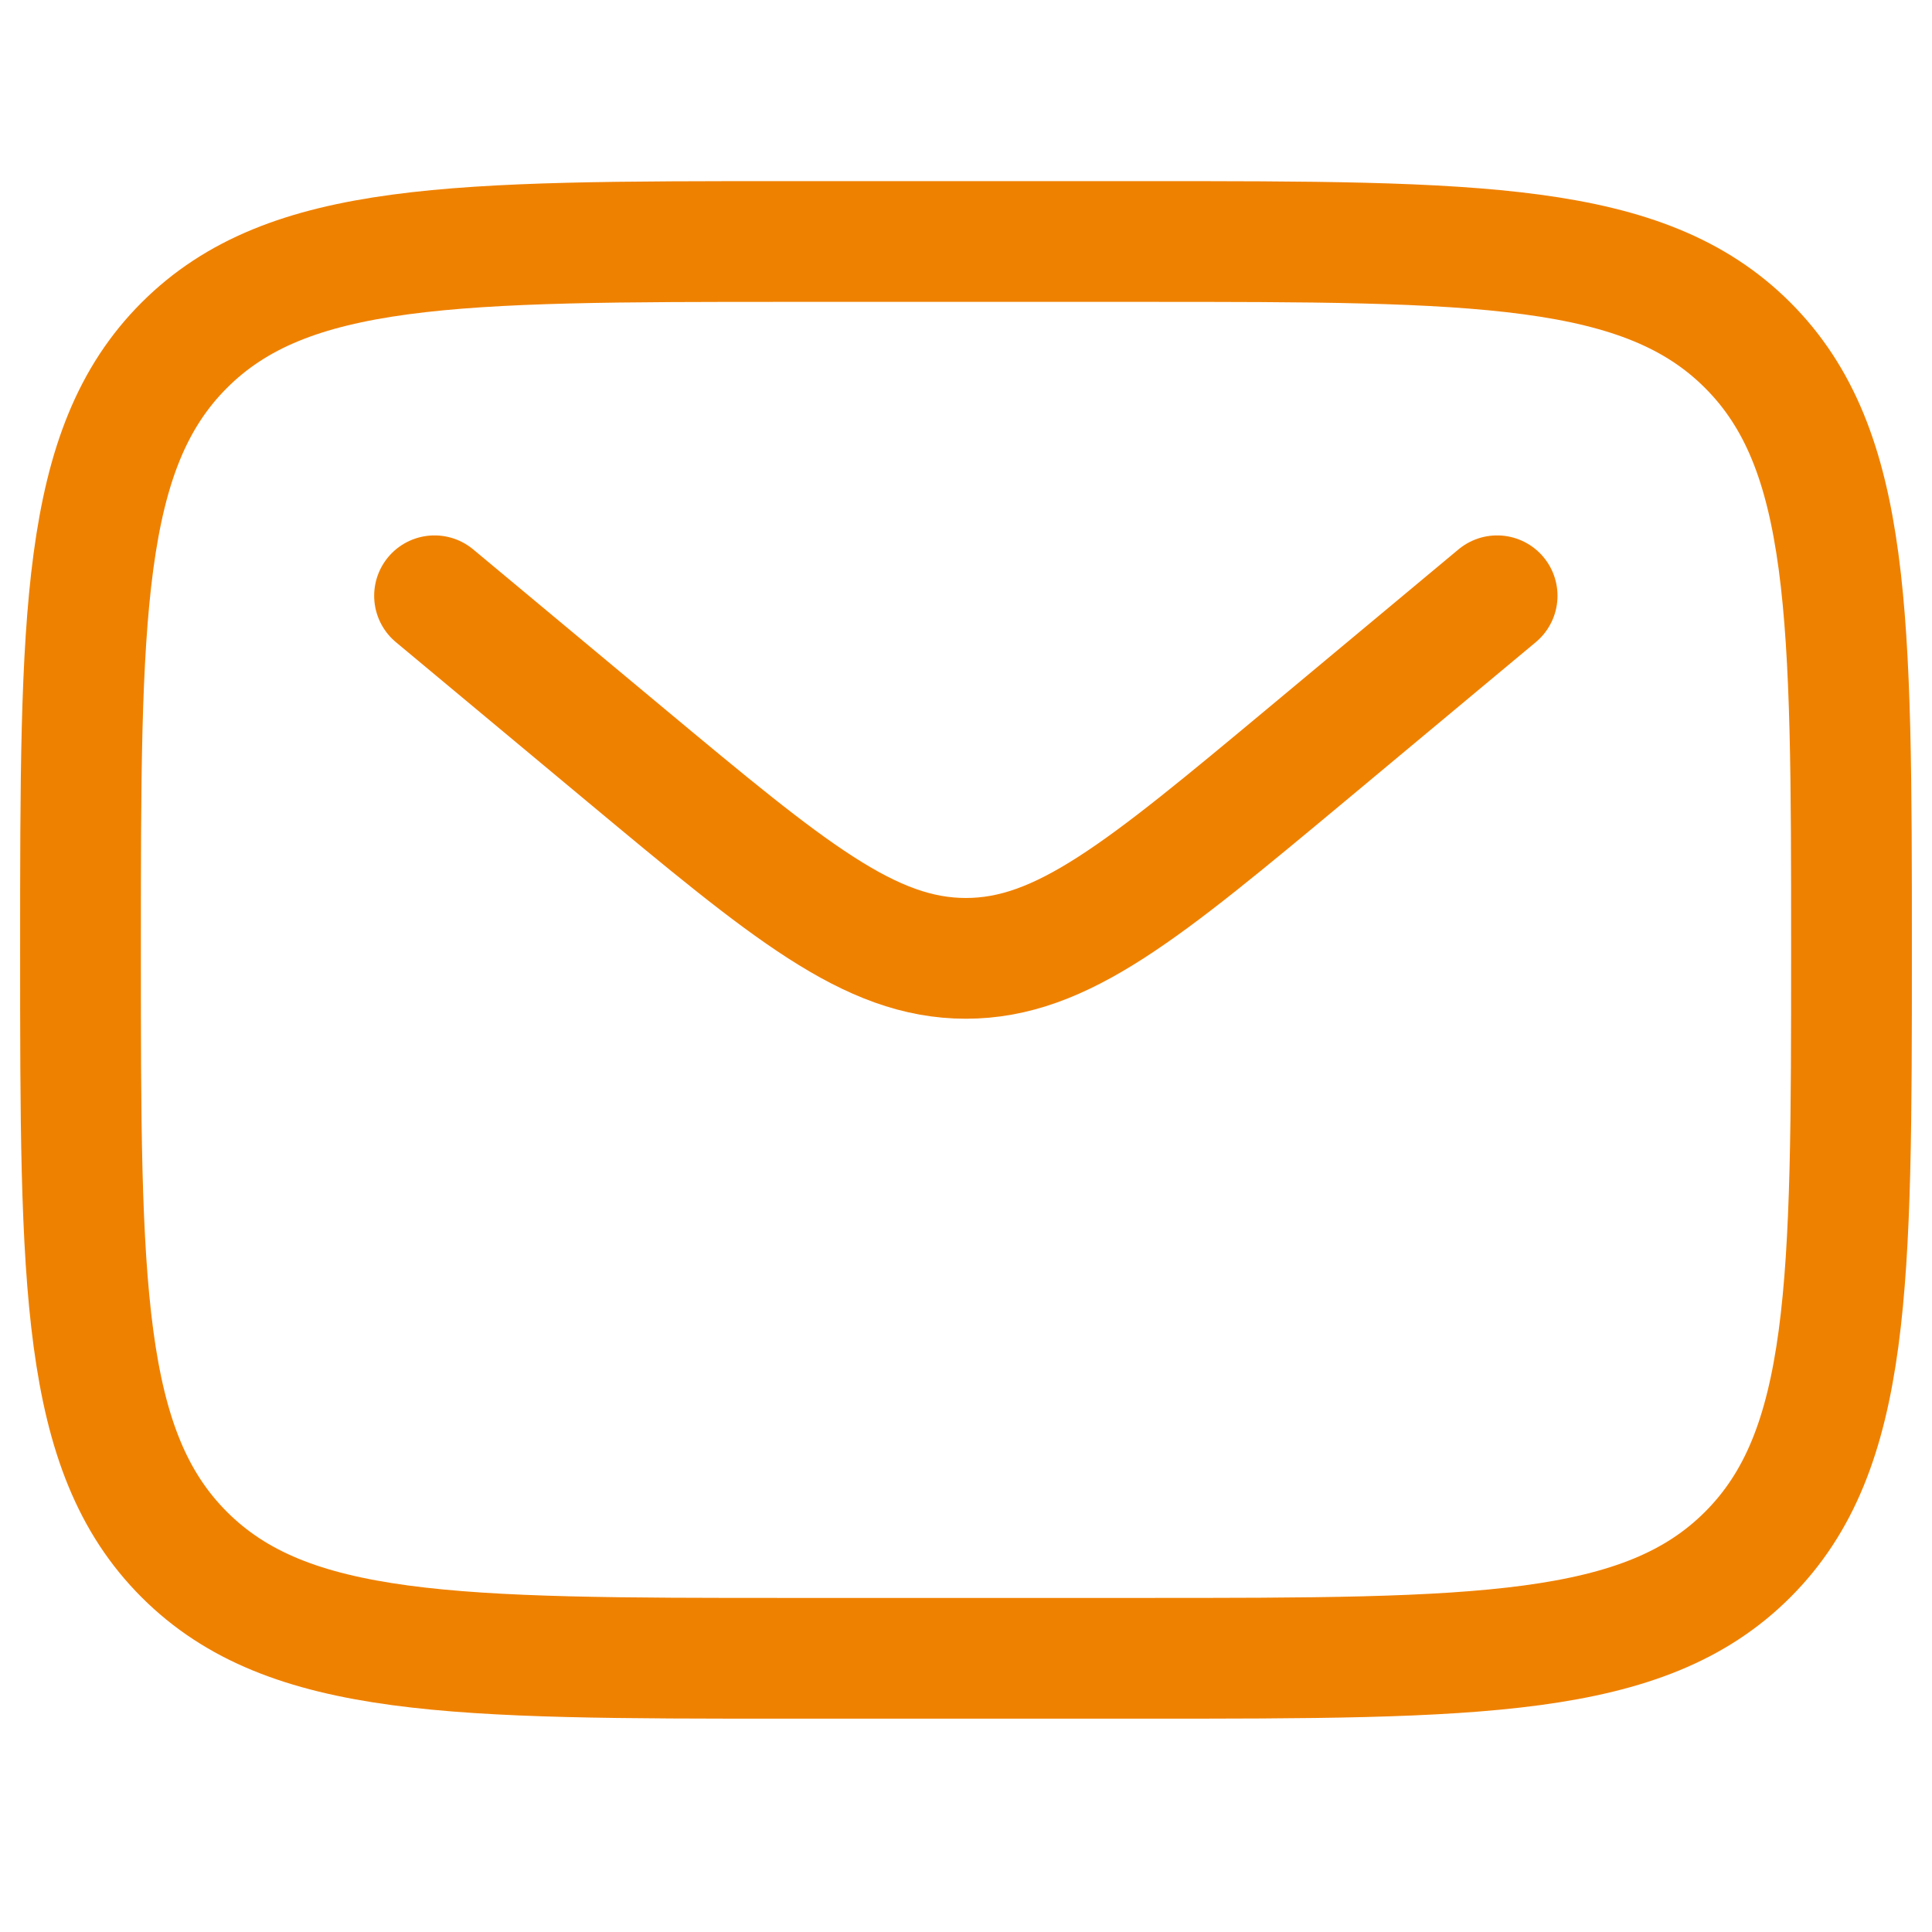 <svg width="24" height="24" viewBox="0 0 24 24" fill="none" xmlns="http://www.w3.org/2000/svg">
<path d="M1 11.8C1 7.652 1 5.577 2.289 4.289C3.577 3 5.652 3 9.8 3H14.2C18.348 3 20.423 3 21.711 4.289C23 5.577 23 7.652 23 11.8C23 15.948 23 18.023 21.711 19.311C20.423 20.6 18.348 20.6 14.2 20.6H9.8C5.652 20.6 3.577 20.6 2.289 19.311C1 18.023 1 15.948 1 11.8Z" stroke="#EF8100" stroke-width="1.5"/>
<path d="M5.398 7.401L7.773 9.38C9.794 11.063 10.804 11.905 11.998 11.905C13.193 11.905 14.203 11.063 16.224 9.38L18.598 7.401" stroke="#EF8100" stroke-width="1.5" stroke-linecap="round"/>
</svg>
